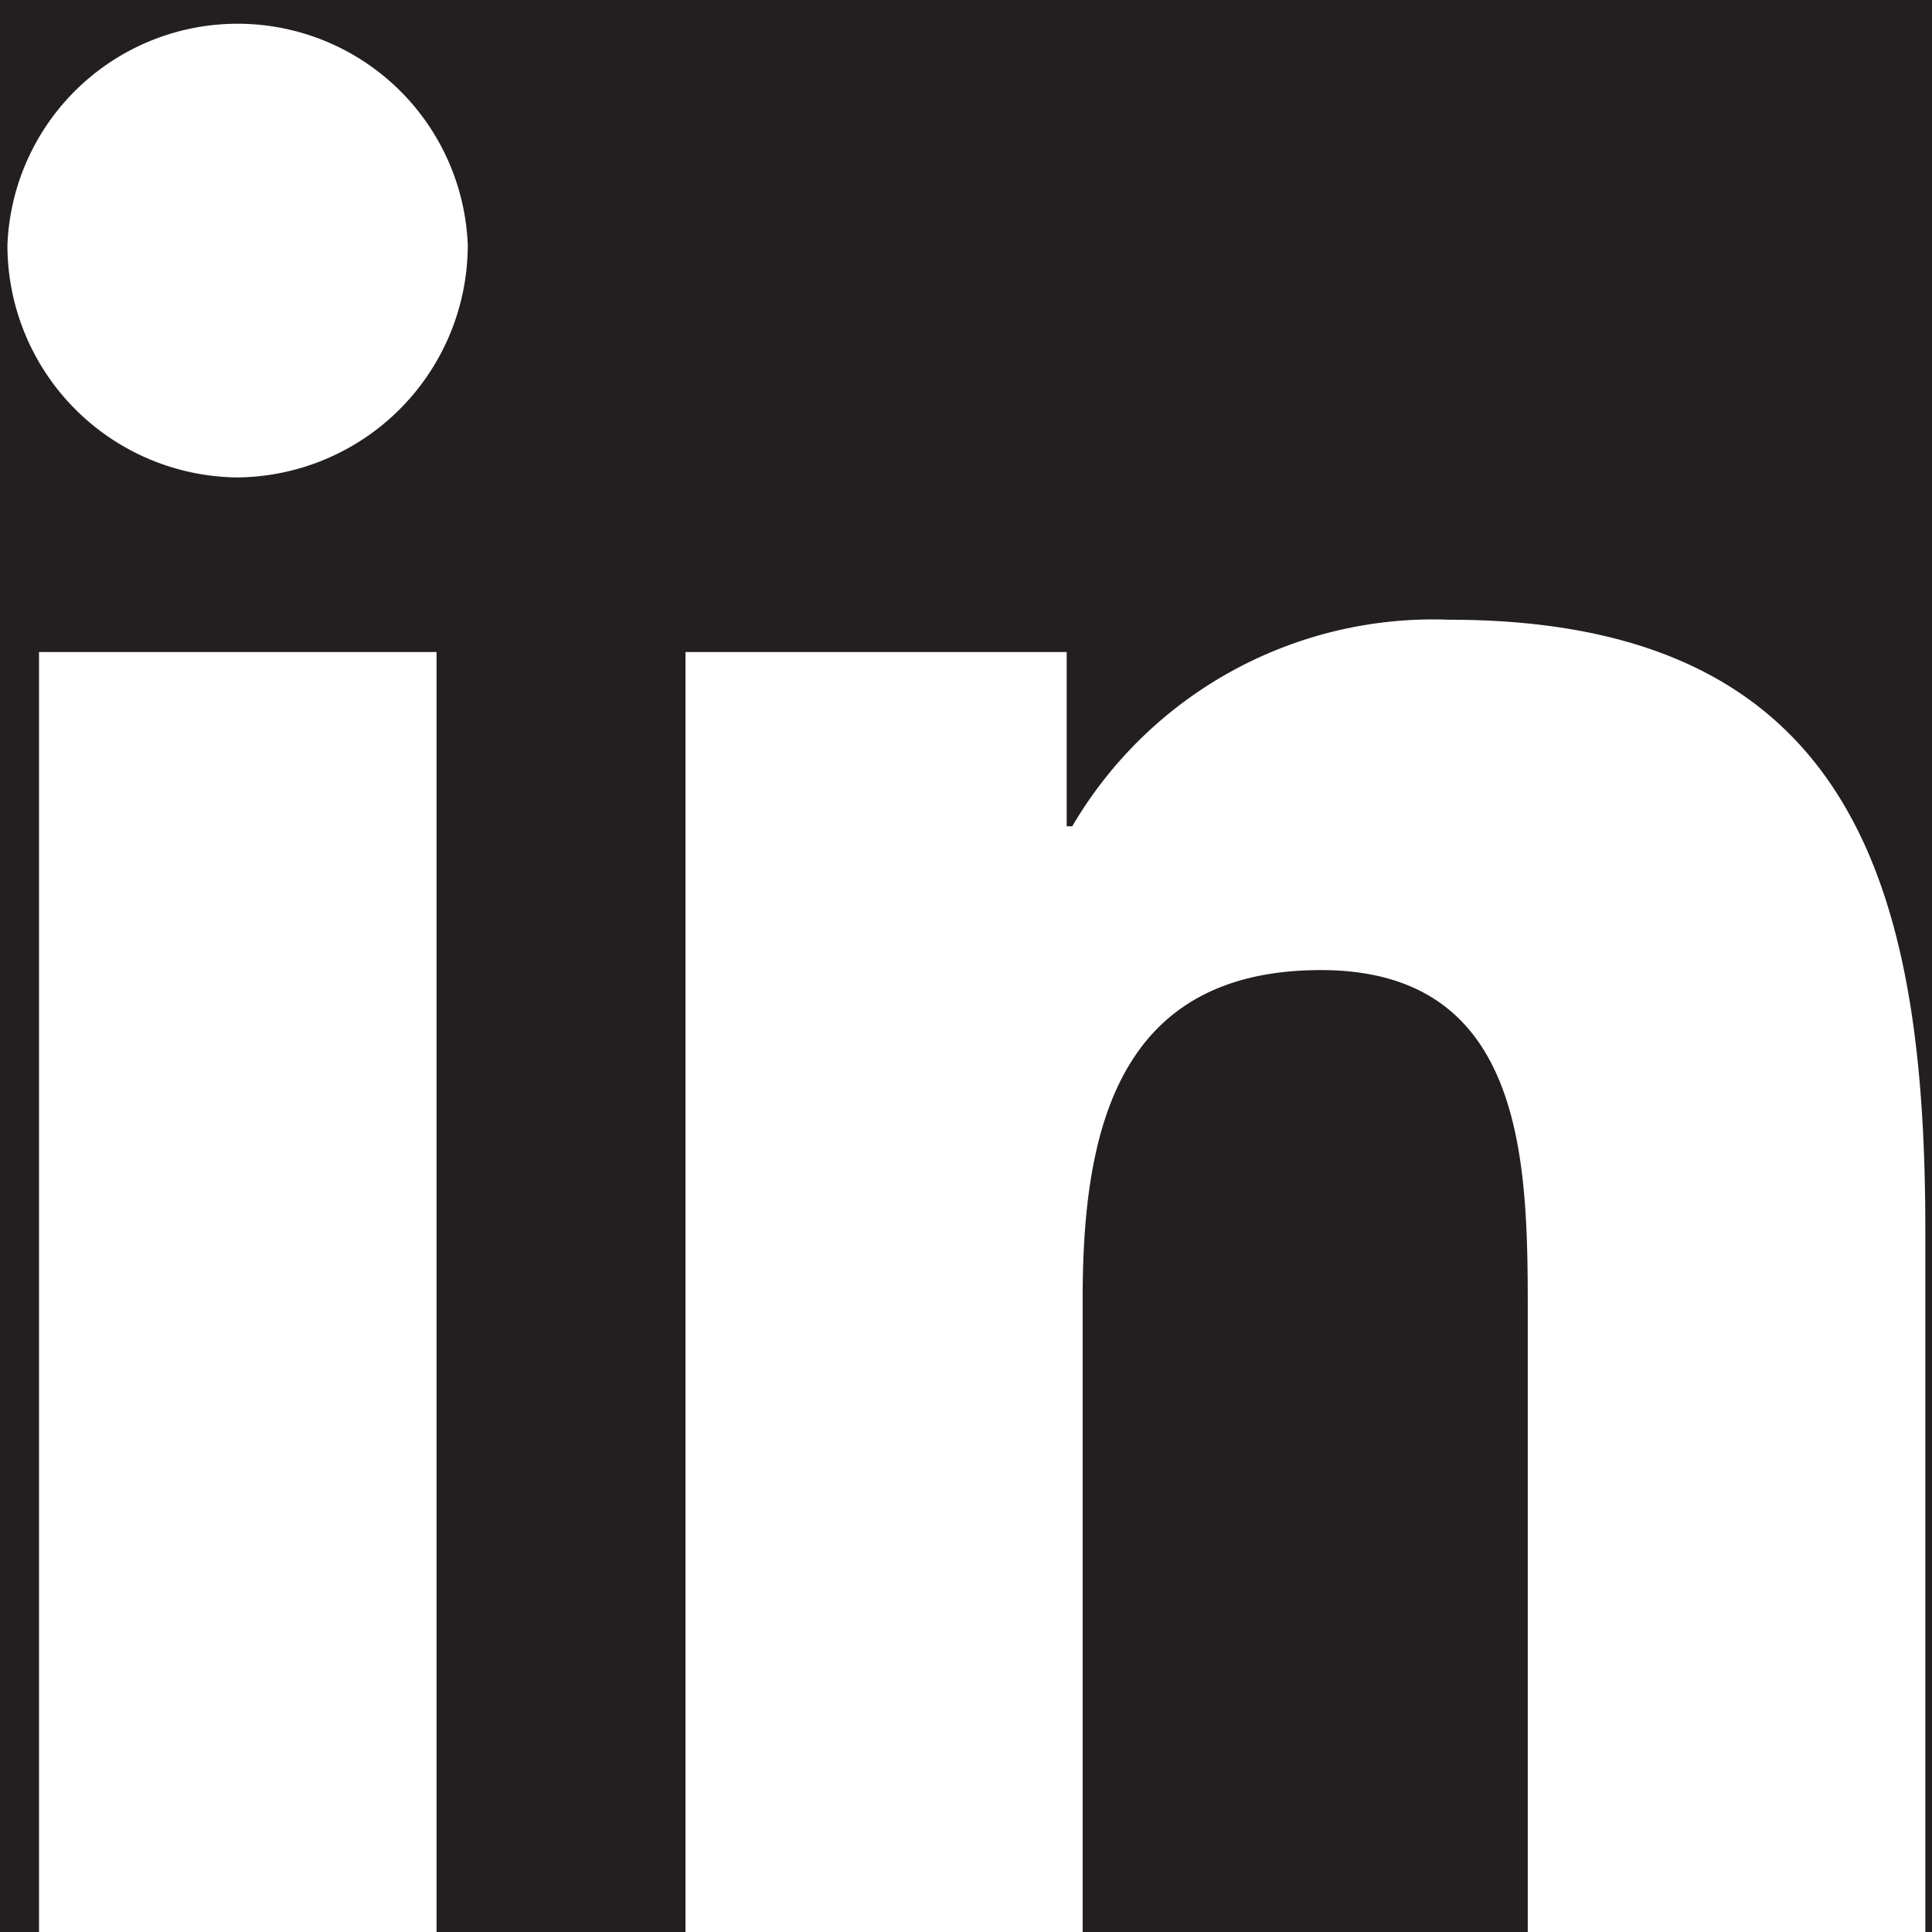 <svg xmlns="http://www.w3.org/2000/svg" viewBox="0 0 52 52"><defs><style>.cls-1{fill:#231f20;}.cls-2{fill:#fff;}</style></defs><title>linkedin_1</title><g id="Layer_2" data-name="Layer 2"><g id="Layer_1-2" data-name="Layer 1"><rect class="cls-1" width="52" height="52"/><path class="cls-2" d="M11.75,52H1.05V17.55h10.7ZM6.39,12.85A6.25,6.25,0,0,1,.2,6.59a6.2,6.2,0,0,1,12.39,0A6.26,6.26,0,0,1,6.39,12.85ZM51.79,52H41.12V35.23c0-4-.09-9.12-5.57-9.12s-6.41,4.34-6.41,8.83V52H18.45V17.55H28.71v4.69h.15A11.26,11.26,0,0,1,39,16.68c10.83,0,12.82,7.13,12.82,16.39V52Z"/></g></g></svg>